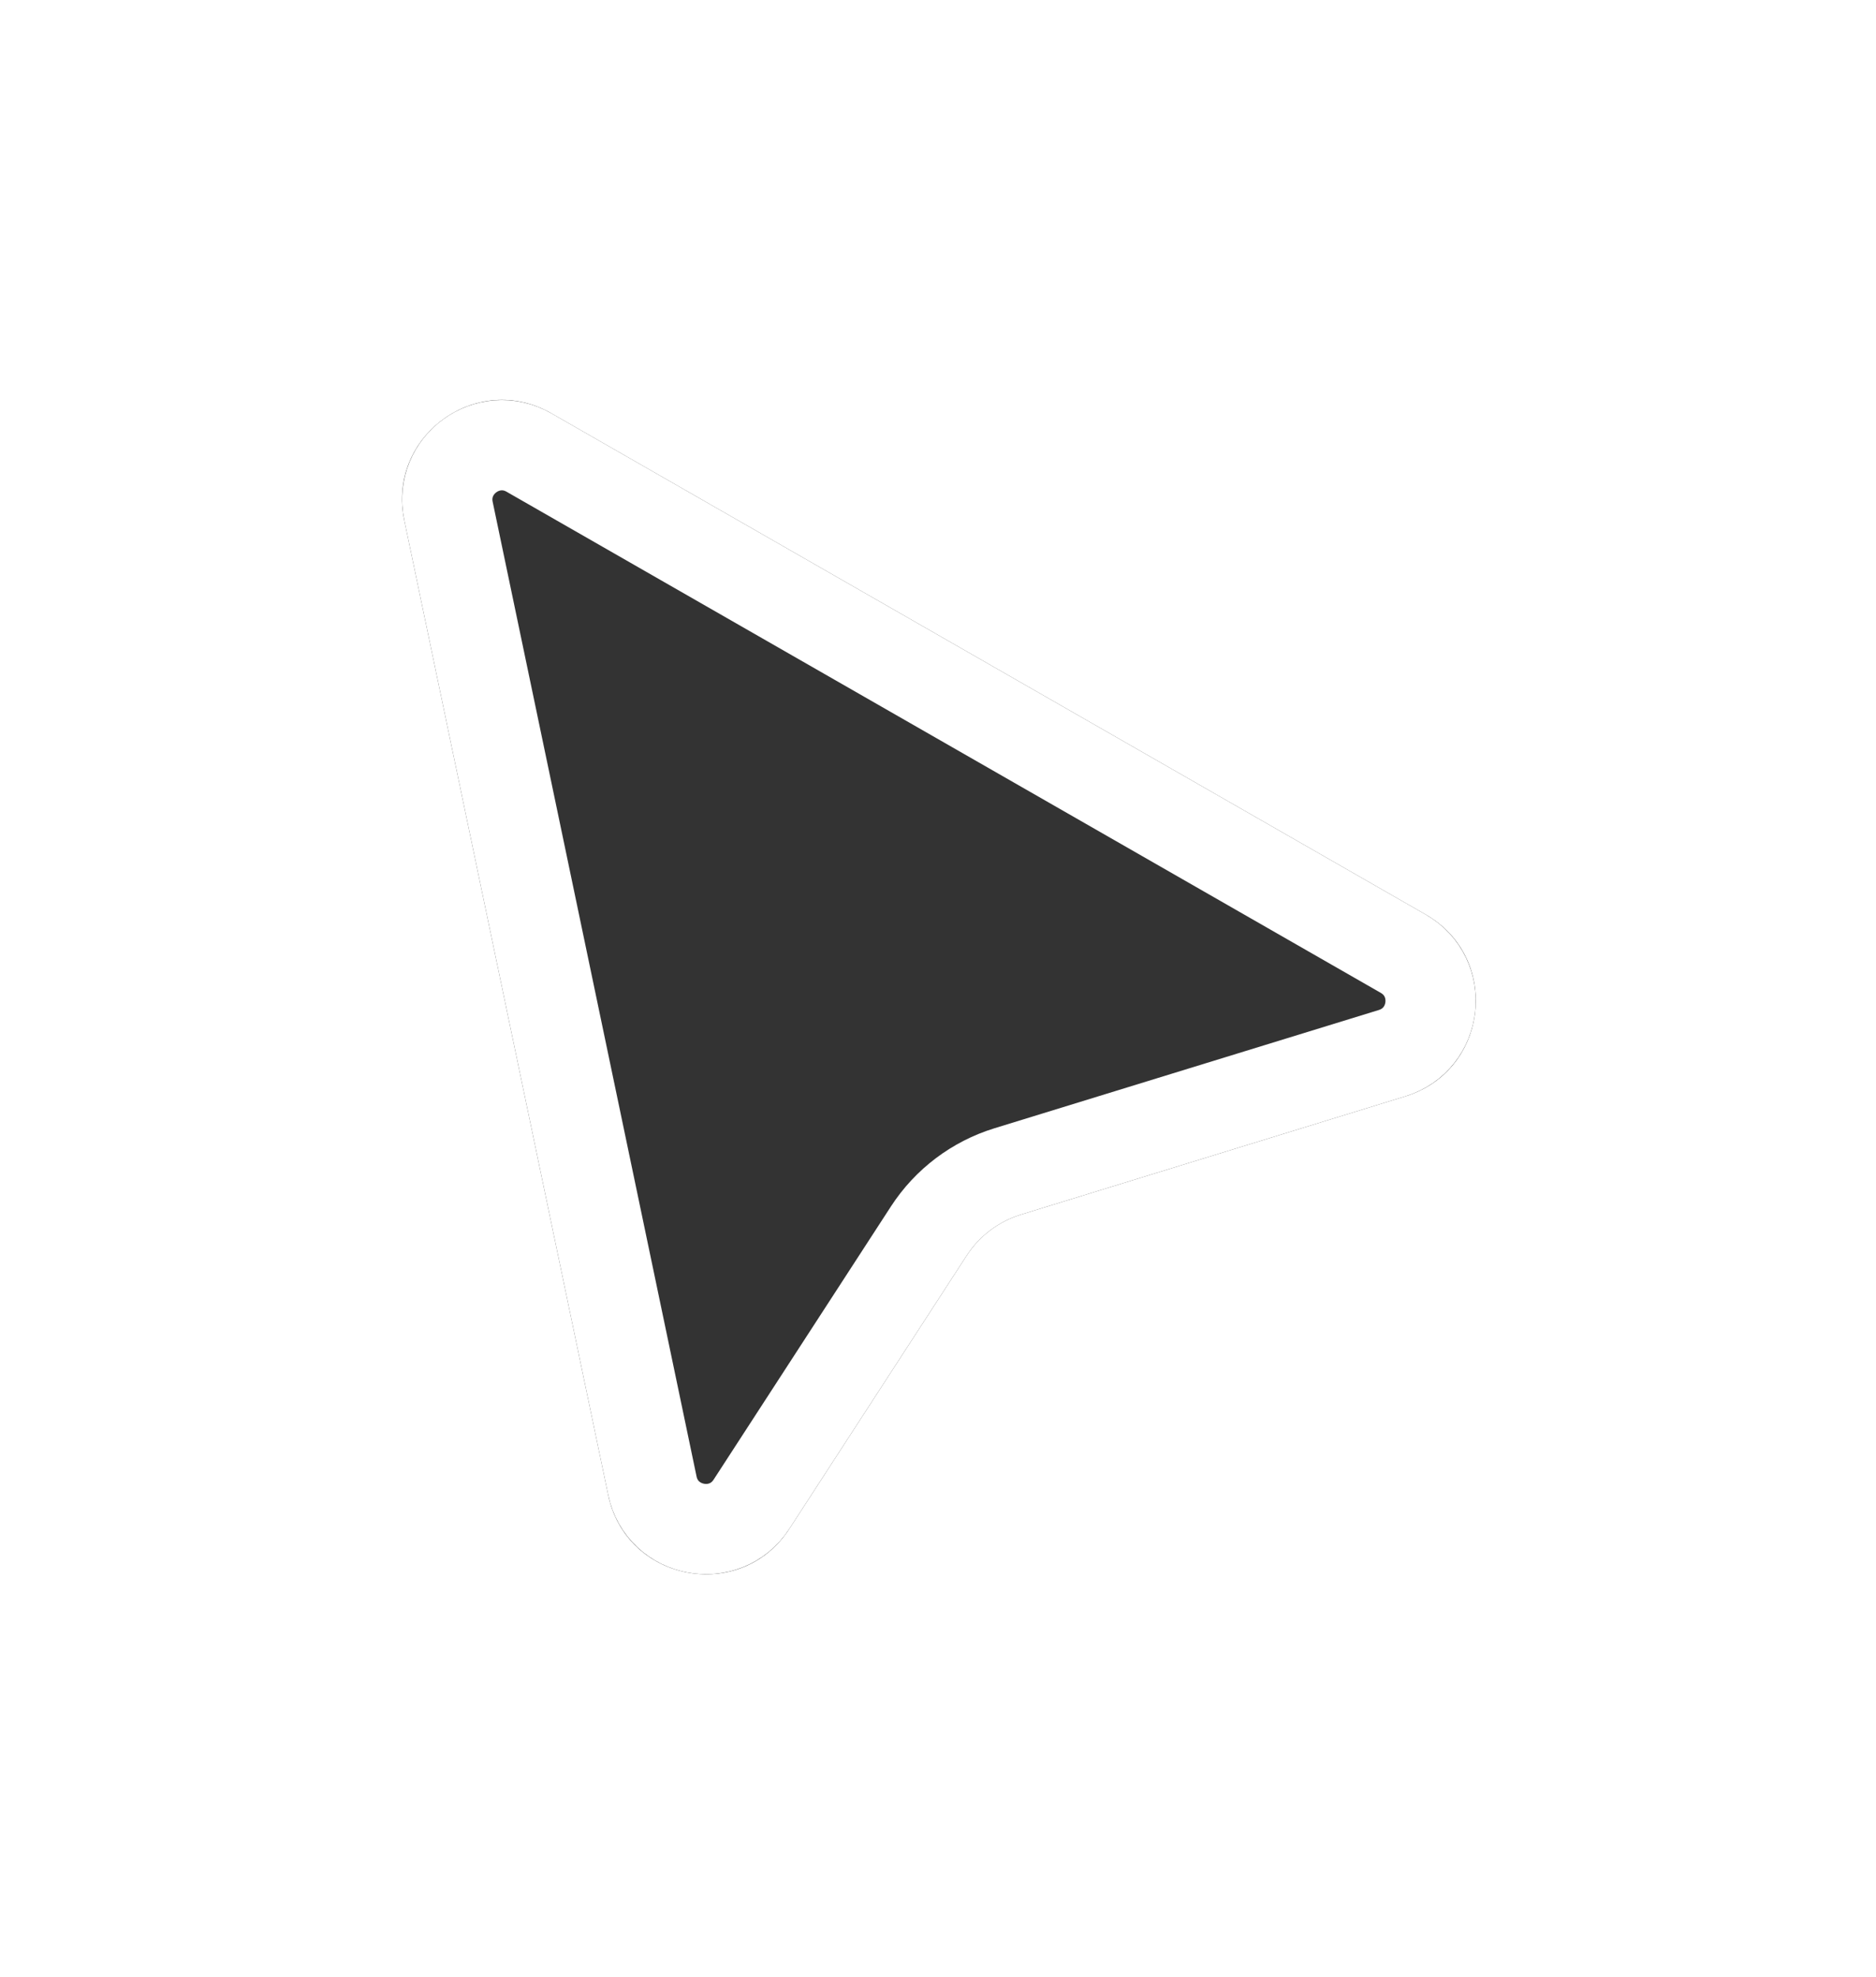 <?xml version="1.0" encoding="UTF-8"?> <svg xmlns="http://www.w3.org/2000/svg" width="187" height="197" viewBox="0 0 187 197" fill="none"> <g filter="url(#filter0_d_446_2514)"> <path d="M40.3 31.978C38.544 23.585 47.529 17.057 54.969 21.321L142.106 71.26C149.65 75.583 148.397 86.825 140.087 89.381L101.771 101.167C99.543 101.853 97.627 103.299 96.358 105.255L78.685 132.479C73.855 139.919 62.438 137.785 60.622 129.103L40.3 31.978Z" fill="#333333"></path> <path d="M52.732 25.225L139.869 75.164C143.997 77.53 143.311 83.681 138.764 85.08L100.448 96.866C97.211 97.862 94.427 99.964 92.583 102.805L74.91 130.029C72.268 134.1 66.021 132.932 65.027 128.181L44.705 31.056C43.744 26.464 48.661 22.892 52.732 25.225Z" stroke="white" stroke-width="9"></path> </g> <defs> <filter id="filter0_d_446_2514" x="0.326" y="0.103" width="186.53" height="196.536" filterUnits="userSpaceOnUse" color-interpolation-filters="sRGB"> <feFlood flood-opacity="0" result="BackgroundImageFix"></feFlood> <feColorMatrix in="SourceAlpha" type="matrix" values="0 0 0 0 0 0 0 0 0 0 0 0 0 0 0 0 0 0 127 0" result="hardAlpha"></feColorMatrix> <feOffset dy="19.876"></feOffset> <feGaussianBlur stdDeviation="19.876"></feGaussianBlur> <feColorMatrix type="matrix" values="0 0 0 0 0 0 0 0 0 0 0 0 0 0 0 0 0 0 0.28 0"></feColorMatrix> <feBlend mode="normal" in2="BackgroundImageFix" result="effect1_dropShadow_446_2514"></feBlend> <feBlend mode="normal" in="SourceGraphic" in2="effect1_dropShadow_446_2514" result="shape"></feBlend> </filter> </defs> </svg> 
